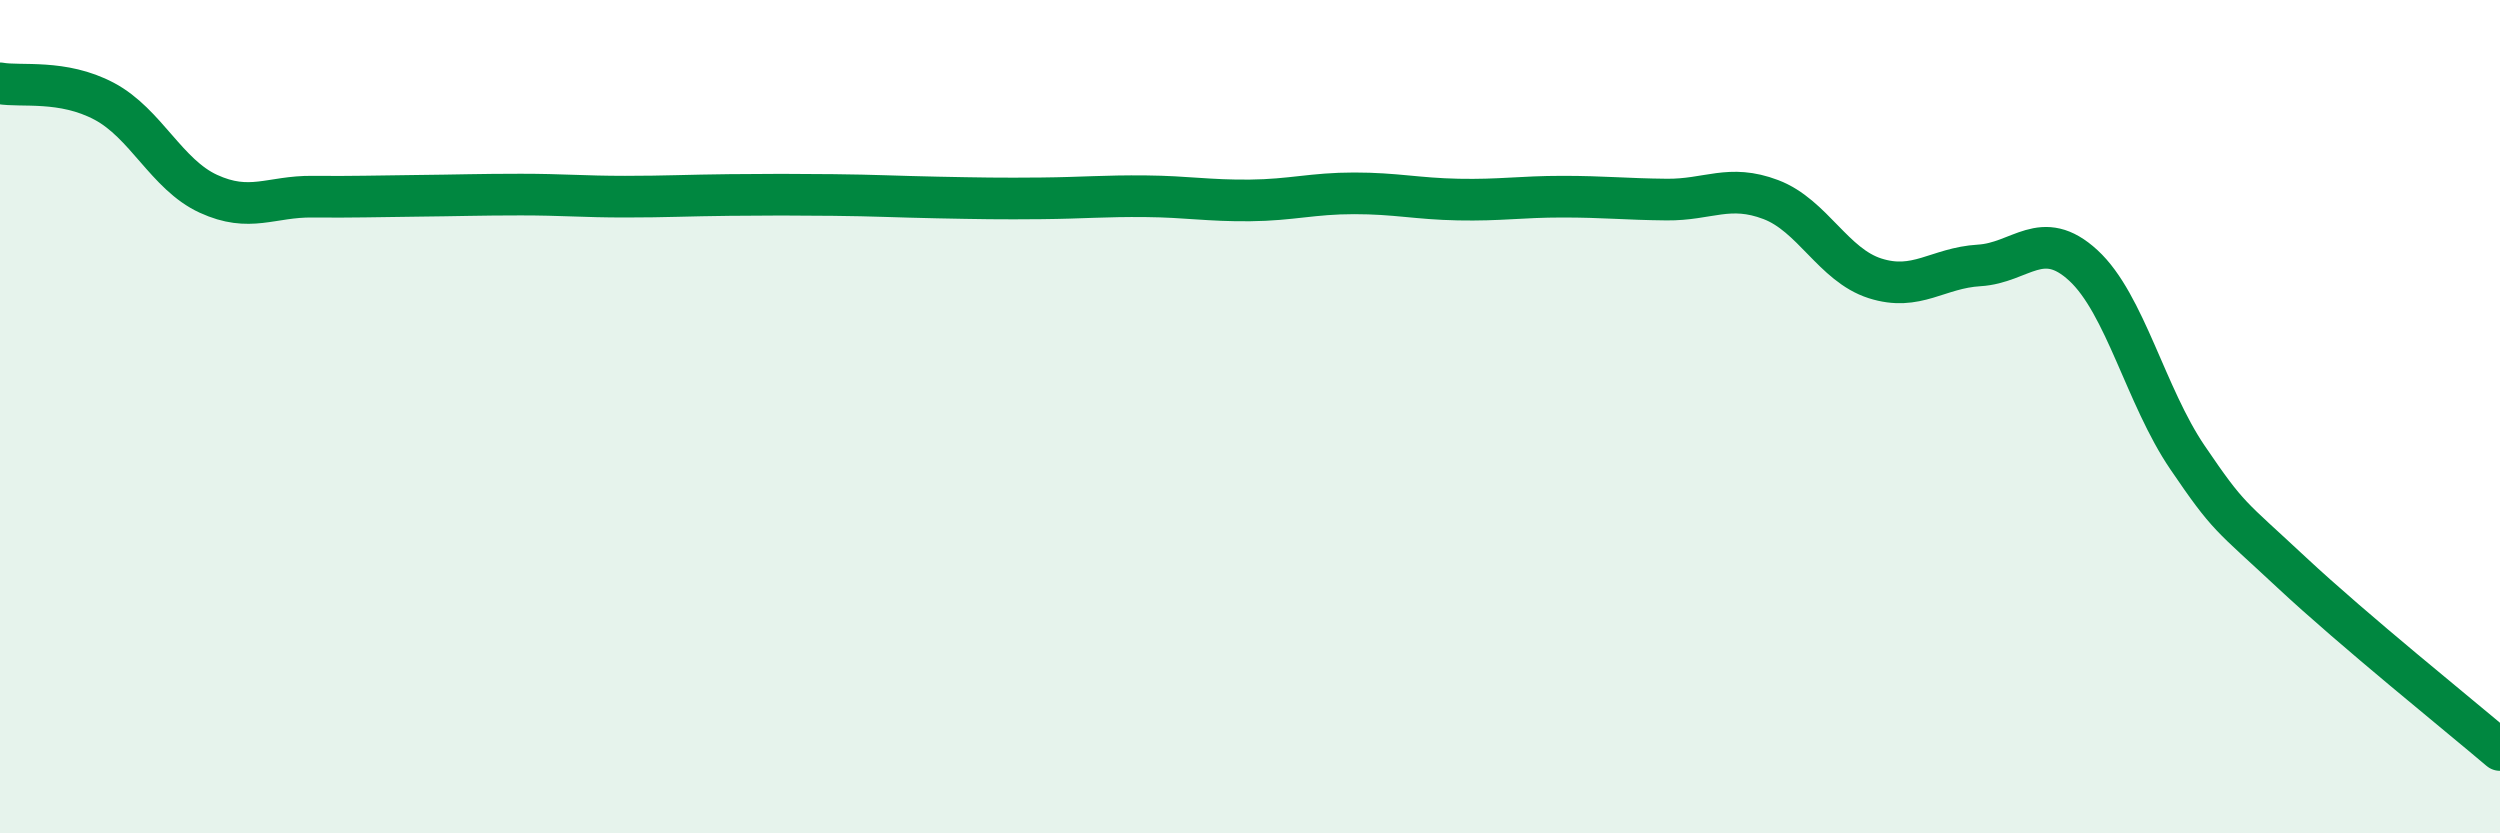 
    <svg width="60" height="20" viewBox="0 0 60 20" xmlns="http://www.w3.org/2000/svg">
      <path
        d="M 0,2 C 0.5,2.09 1.5,1.9 2.5,2.43 C 3.5,2.96 4,4.19 5,4.65 C 6,5.11 6.5,4.71 7.5,4.72 C 8.5,4.73 9,4.71 10,4.7 C 11,4.69 11.5,4.67 12.5,4.67 C 13.5,4.67 14,4.72 15,4.72 C 16,4.72 16.5,4.69 17.5,4.68 C 18.5,4.67 19,4.67 20,4.68 C 21,4.69 21.5,4.72 22.5,4.74 C 23.5,4.76 24,4.77 25,4.76 C 26,4.75 26.5,4.7 27.5,4.71 C 28.5,4.72 29,4.82 30,4.81 C 31,4.8 31.5,4.64 32.5,4.64 C 33.5,4.64 34,4.77 35,4.79 C 36,4.81 36.5,4.72 37.5,4.72 C 38.5,4.72 39,4.78 40,4.79 C 41,4.8 41.5,4.41 42.5,4.79 C 43.5,5.17 44,6.36 45,6.68 C 46,7 46.5,6.43 47.5,6.37 C 48.5,6.31 49,5.45 50,6.37 C 51,7.29 51.5,9.51 52.5,10.98 C 53.5,12.45 53.5,12.34 55,13.74 C 56.5,15.14 59,17.15 60,18L60 20L0 20Z"
        fill="#008740"
        opacity="0.1"
        stroke-linecap="round"
        stroke-linejoin="round"
      />
      <path
        d="M 0,2 C 0.5,2.09 1.5,1.9 2.5,2.43 C 3.5,2.96 4,4.19 5,4.65 C 6,5.11 6.5,4.71 7.5,4.72 C 8.5,4.73 9,4.71 10,4.7 C 11,4.69 11.5,4.67 12.5,4.67 C 13.5,4.67 14,4.72 15,4.72 C 16,4.72 16.5,4.69 17.5,4.68 C 18.5,4.67 19,4.67 20,4.68 C 21,4.69 21.5,4.72 22.5,4.74 C 23.5,4.76 24,4.77 25,4.76 C 26,4.75 26.5,4.7 27.5,4.71 C 28.5,4.72 29,4.82 30,4.81 C 31,4.8 31.5,4.64 32.5,4.64 C 33.5,4.64 34,4.77 35,4.79 C 36,4.81 36.5,4.72 37.5,4.72 C 38.5,4.72 39,4.78 40,4.79 C 41,4.8 41.5,4.41 42.5,4.79 C 43.5,5.17 44,6.36 45,6.68 C 46,7 46.5,6.43 47.5,6.37 C 48.5,6.31 49,5.45 50,6.37 C 51,7.29 51.5,9.51 52.5,10.98 C 53.5,12.45 53.5,12.34 55,13.74 C 56.5,15.14 59,17.15 60,18"
        stroke="#008740"
        stroke-width="1"
        fill="none"
        stroke-linecap="round"
        stroke-linejoin="round"
      />
    </svg>
  
